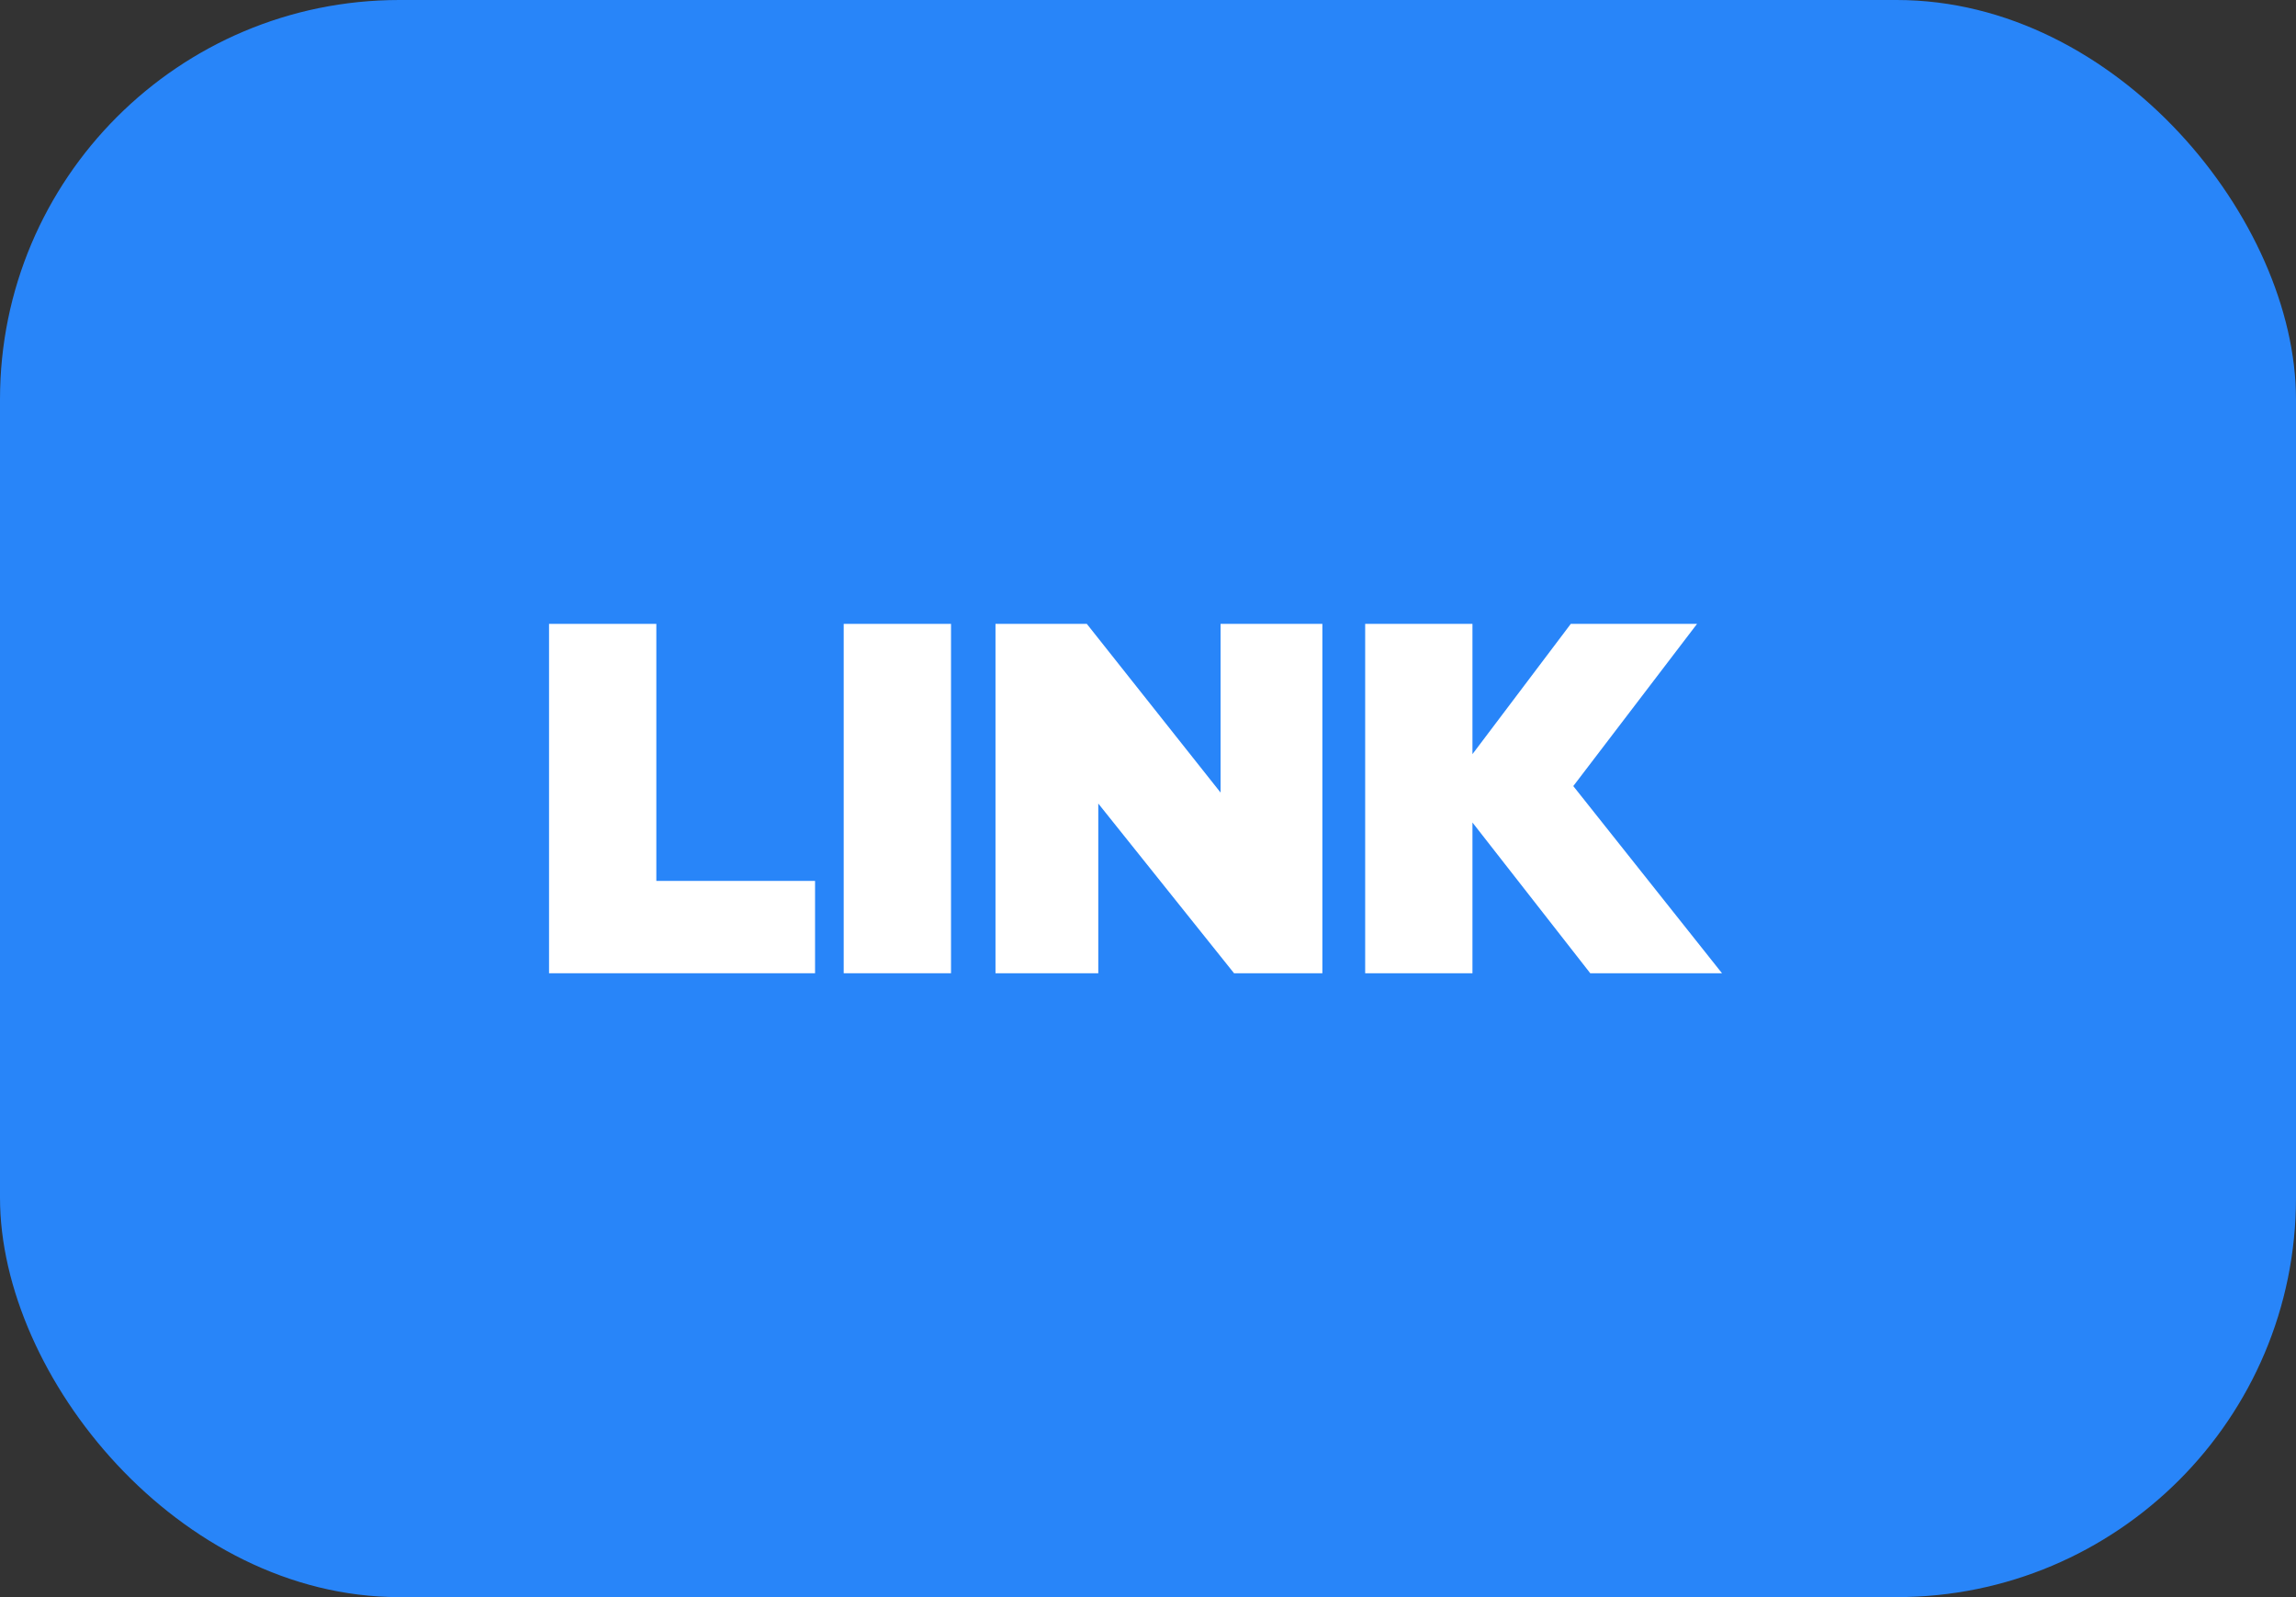 <svg width="92" height="64" viewBox="0 0 92 64" fill="none" xmlns="http://www.w3.org/2000/svg">
<rect x="0" y="0" width="92" height="64" fill="#333333" stroke="none"/>
<rect width="92" height="64" rx="16" fill="#2885F9"/>
<path d="M32.659 39H22V25H26.299V35.3H32.659V39Z" fill="white"/>
<path d="M38.107 39H33.807V25H38.107V39Z" fill="white"/>
<path d="M44.008 39H39.889V25H43.548L48.908 31.76V25H52.987V39H49.448L44.008 32.2V39Z" fill="white"/>
<path d="M59.001 39H54.702V25H59.001V30.22L62.941 25H68L63.041 31.5L69 39H63.721L59.001 32.96V39Z" fill="white"/>
</svg>
